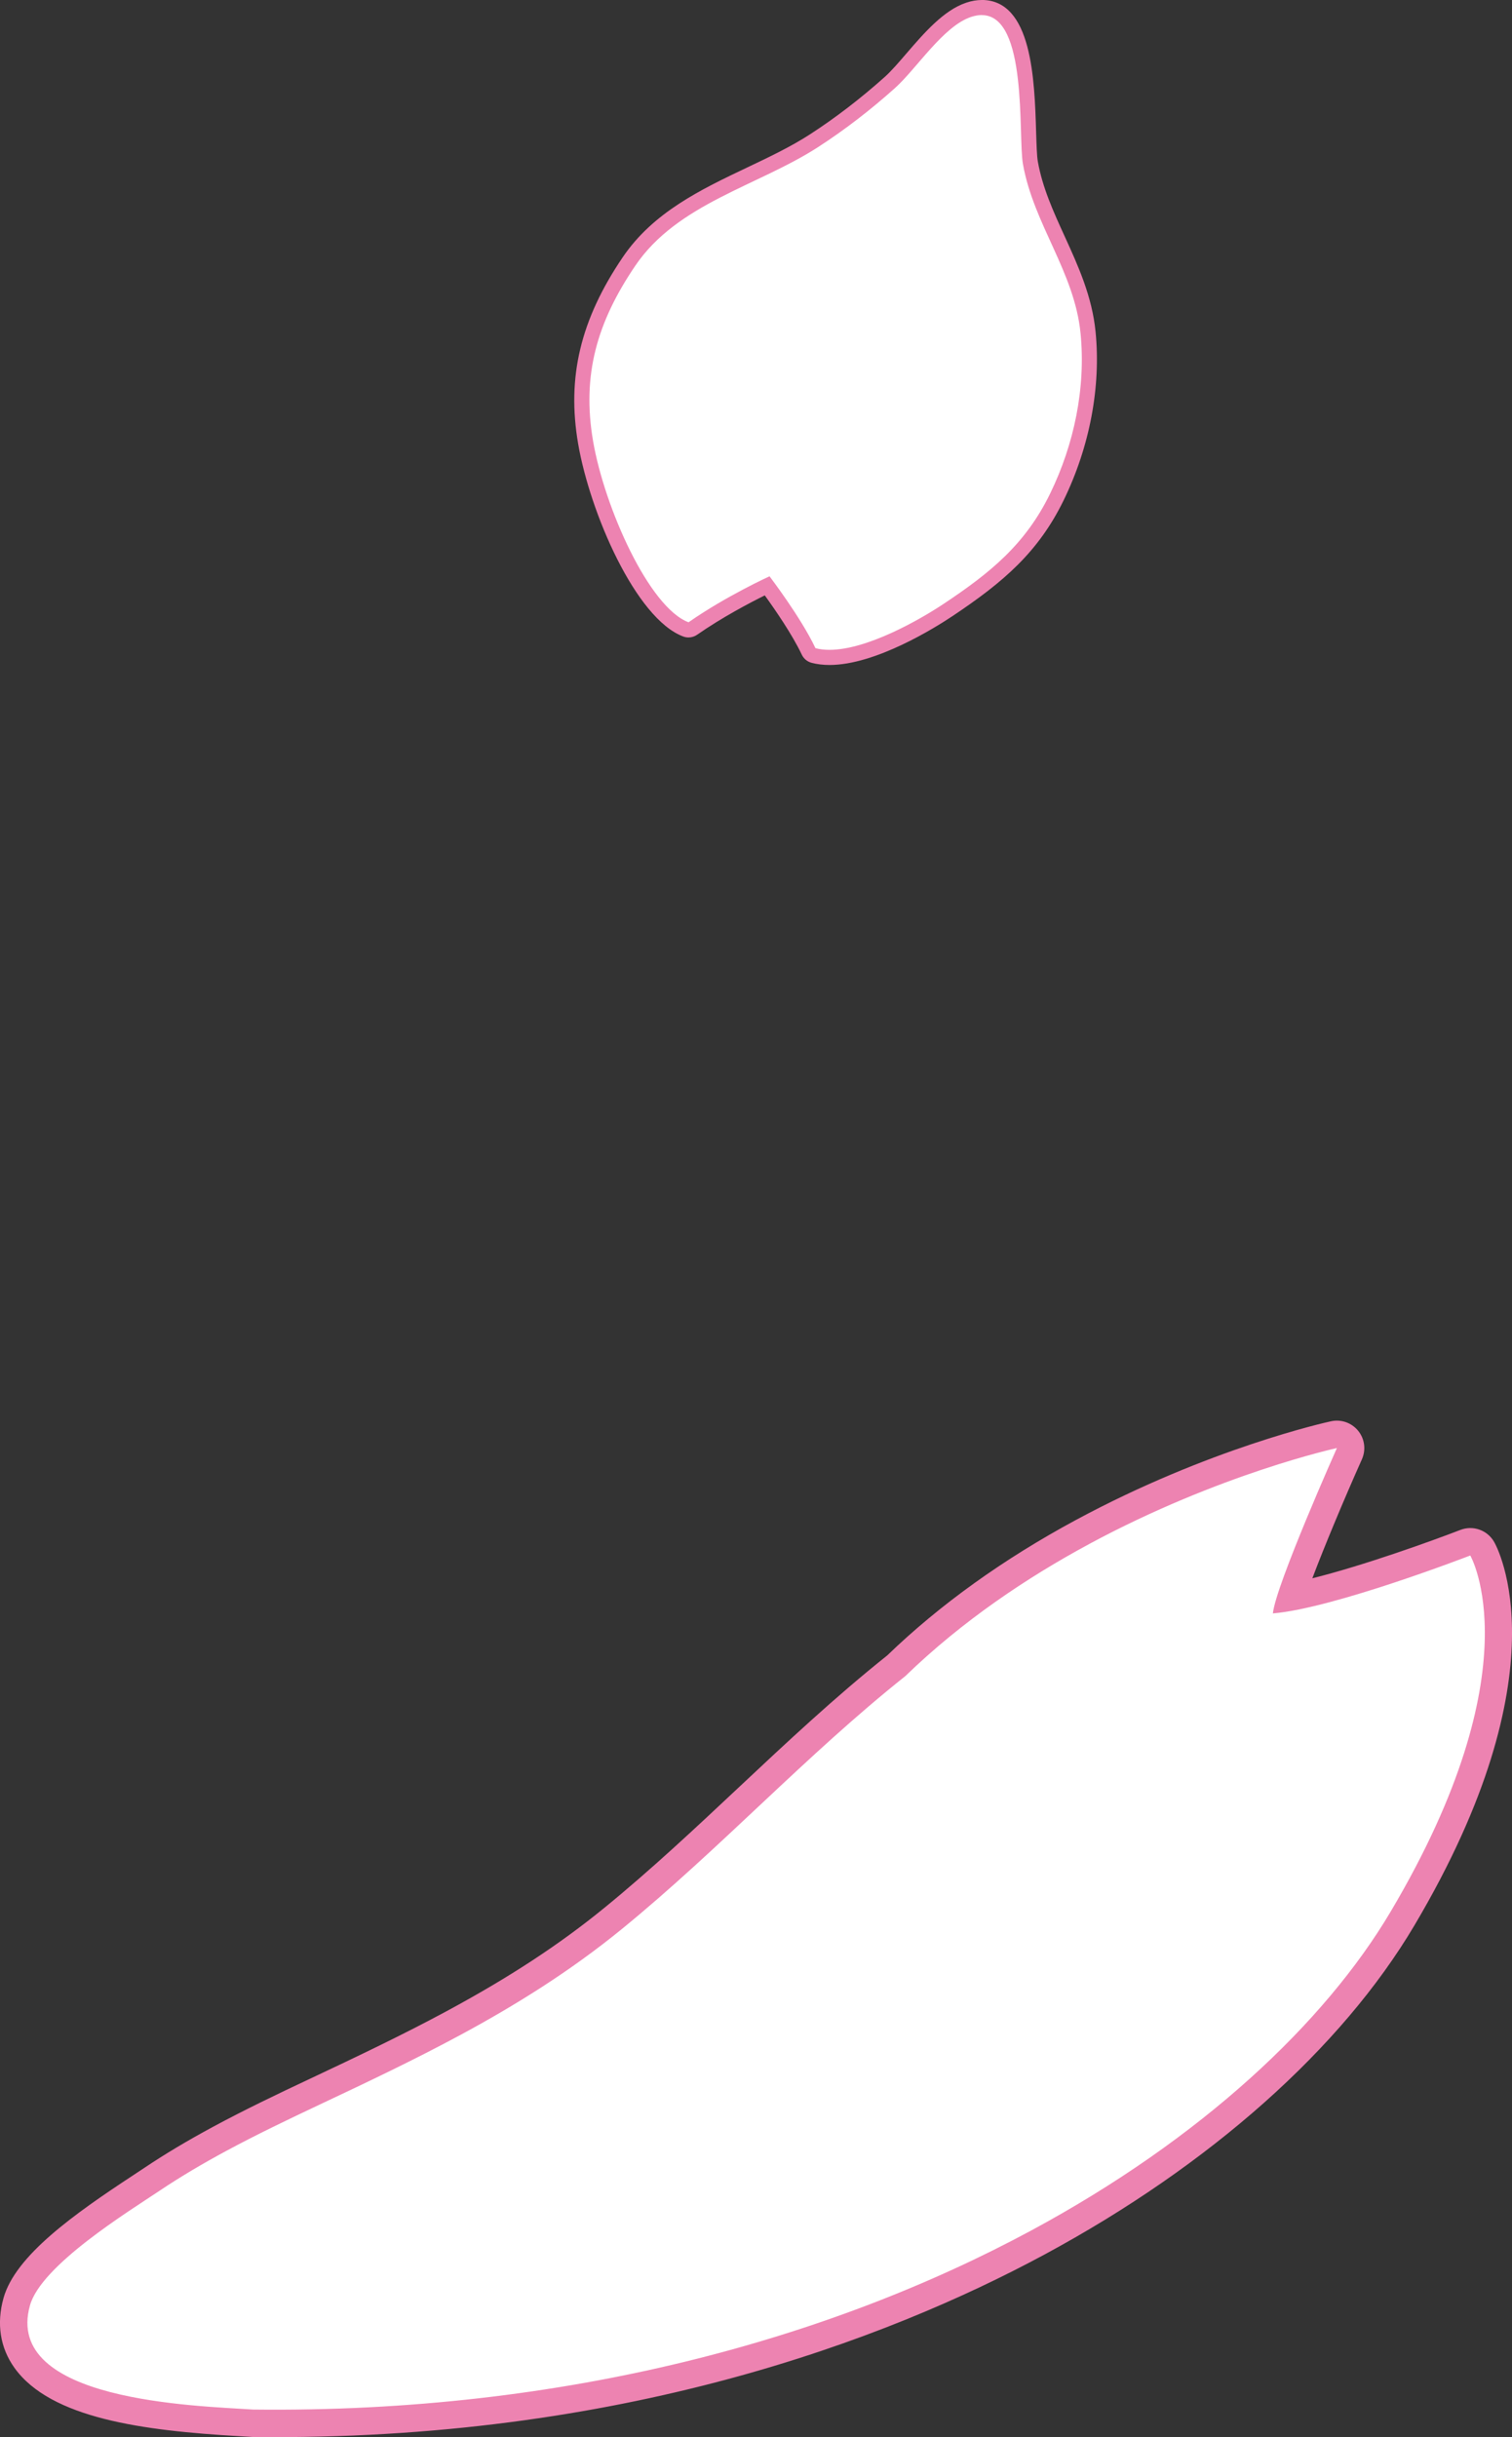 <?xml version="1.0" encoding="UTF-8"?>
<svg id="layer-3"
    xmlns="http://www.w3.org/2000/svg" viewBox="0 0 38.849 62.611">
    <rect x="0" y="0" width="38.849" height="62.611" fill="#333333" stroke="none"/>
    <defs>
        <style>
        .cls-1{fill:#ed83b1;}.cls-1,.cls-2{stroke-width:0px;}.cls-2{fill:#fff;}
        
        .flash {
            transform-origin: center;
            animation: flash 3s linear infinite;
            stroke-width: 0;
        }

        .flash.delay-1 {
            animation-delay: 1.5s;
        }

        @keyframes flash {
            from {
                    opacity: 0;
            }

            25% {
                    opacity: 1;
            }

            75% {
                    opacity: 1;
            }

            to {
                    opacity: 0;
            }
        }
        </style>
    </defs>
    <path class="cls-2 flash" d="M21.311,16.89c-.148,0-.286-.017-.41-.049-.055-.015-.101-.053-.126-.105-.285-.604-.844-1.385-1.065-1.685-.327.157-1.166.578-1.91,1.097-.033.023-.072.035-.111.035-.023,0-.046-.004-.068-.012-1.141-.429-2.287-3.129-2.575-4.799-.289-1.68.044-3.071,1.113-4.65.756-1.117,1.96-1.69,3.124-2.243.555-.264,1.129-.537,1.631-.862.66-.426,1.314-.928,1.945-1.492.176-.158.372-.385.579-.626.431-.501.92-1.069,1.448-1.245.117-.039.231-.059.337-.059,1.106,0,1.165,1.932,1.204,3.21.01.336.019.625.045.776.124.701.42,1.35.707,1.978.338.741.688,1.508.775,2.382.137,1.382-.146,2.881-.798,4.22-.627,1.29-1.498,2.042-2.791,2.905-.306.204-1.893,1.224-3.056,1.224h0Z"/>
    <path class="cls-1 flash" d="M25.225.388c1.191,0,.931,3.108,1.058,3.826.275,1.552,1.323,2.766,1.48,4.346.139,1.402-.165,2.854-.779,4.116-.637,1.311-1.544,2.041-2.724,2.828-.639.426-1.986,1.191-2.948,1.191-.128,0-.249-.013-.36-.043-.372-.789-1.18-1.846-1.18-1.846,0,0-1.111.504-2.081,1.181-1.015-.382-2.158-2.946-2.452-4.65-.294-1.705.103-3.063,1.082-4.508,1.085-1.603,3.148-2.048,4.7-3.051.695-.45,1.352-.959,1.969-1.511.557-.497,1.243-1.593,1.96-1.832.1-.033.191-.049.276-.049M25.225,0h0c-.128,0-.262.023-.399.069-.579.193-1.086.782-1.534,1.302-.203.236-.395.459-.562.608-.622.556-1.269,1.052-1.921,1.474-.492.318-1.035.576-1.609.849-1.188.565-2.416,1.149-3.202,2.31-1.085,1.603-1.438,3.081-1.143,4.792.302,1.756,1.475,4.488,2.698,4.948.044.017.091.025.137.025.078,0,.156-.024.222-.07.641-.447,1.354-.82,1.738-1.011.255.353.707,1.006.951,1.523.049.103.141.18.251.209.14.037.295.056.46.056,1.188,0,2.721-.962,3.163-1.257,1.32-.881,2.211-1.652,2.858-2.982.667-1.372.957-2.907.816-4.324-.09-.907-.446-1.688-.791-2.444-.295-.645-.573-1.255-.693-1.932-.024-.137-.033-.434-.043-.748-.041-1.353-.103-3.398-1.398-3.398"/>
    <path class="cls-2 flash delay-1" d="M26.671,57.61c-4.041,2.18-10.821,4.755-20.169,4.646l-.35-.021c-1.471-.085-4.533-.262-5.495-1.61-.307-.43-.383-.933-.226-1.493.273-.974,1.79-2.037,3.192-2.958l.287-.19c.515-.346,1.08-.683,1.727-1.032.819-.442,1.647-.836,2.425-1.202,1.29-.608,2.451-1.161,3.597-1.779,1.619-.873,2.92-1.726,4.094-2.684,1.2-.979,2.352-2.06,3.465-3.105,1.221-1.146,2.483-2.33,3.824-3.397,1.304-1.265,2.917-2.425,4.771-3.425,3.371-1.818,6.338-2.475,6.463-2.502.13-.028.264.019.348.122.084.103.103.245.048.366-.485,1.086-1.212,2.808-1.497,3.682,1.646-.305,4.445-1.383,4.475-1.396.162-.063.346.002.433.152.072.125,1.729,3.136-2.047,9.505-1.838,3.099-5.164,6.054-9.365,8.32"/>
    <path class="cls-1 flash delay-1" d="M27.98,39.67c3.366-1.815,6.37-2.468,6.37-2.468,0,0-1.571,3.522-1.645,4.248,1.559-.128,5.072-1.488,5.072-1.488,0,0,1.669,2.884-2.045,9.148-1.703,2.873-4.869,5.838-9.229,8.19-5.147,2.776-11.959,4.698-19.998,4.604-1.447-.097-6.428-.206-5.735-2.676.289-1.033,2.524-2.406,3.335-2.949.546-.366,1.117-.701,1.699-1.015.79-.426,1.602-.814,2.407-1.194,1.24-.584,2.447-1.158,3.615-1.788,1.442-.778,2.827-1.643,4.149-2.721,2.524-2.06,4.733-4.468,7.285-6.499,1.469-1.423,3.134-2.536,4.718-3.39M27.645,39.049h0c-1.871,1.009-3.501,2.18-4.849,3.481-1.342,1.07-2.601,2.251-3.819,3.394-1.109,1.041-2.256,2.117-3.447,3.089-1.156.944-2.439,1.784-4.038,2.647-1.138.614-2.295,1.165-3.581,1.771-.783.368-1.616.766-2.441,1.211-.658.355-1.232.698-1.757,1.05-.081.055-.177.118-.284.188-1.521.999-3.032,2.067-3.338,3.157-.185.659-.088,1.279.279,1.793.932,1.305,3.319,1.616,5.761,1.757.123.007.233.013.327.02.013.001.026.001.039.002,9.424.11,16.263-2.489,20.341-4.688,4.257-2.296,7.631-5.297,9.501-8.451,3.88-6.544,2.126-9.728,2.049-9.86-.174-.301-.541-.43-.865-.305-.725.28-2.48.913-3.804,1.243.313-.829.81-2.018,1.274-3.058.108-.243.071-.526-.097-.732s-.437-.301-.697-.244c-.127.027-3.141.695-6.555,2.536"/>
</svg>